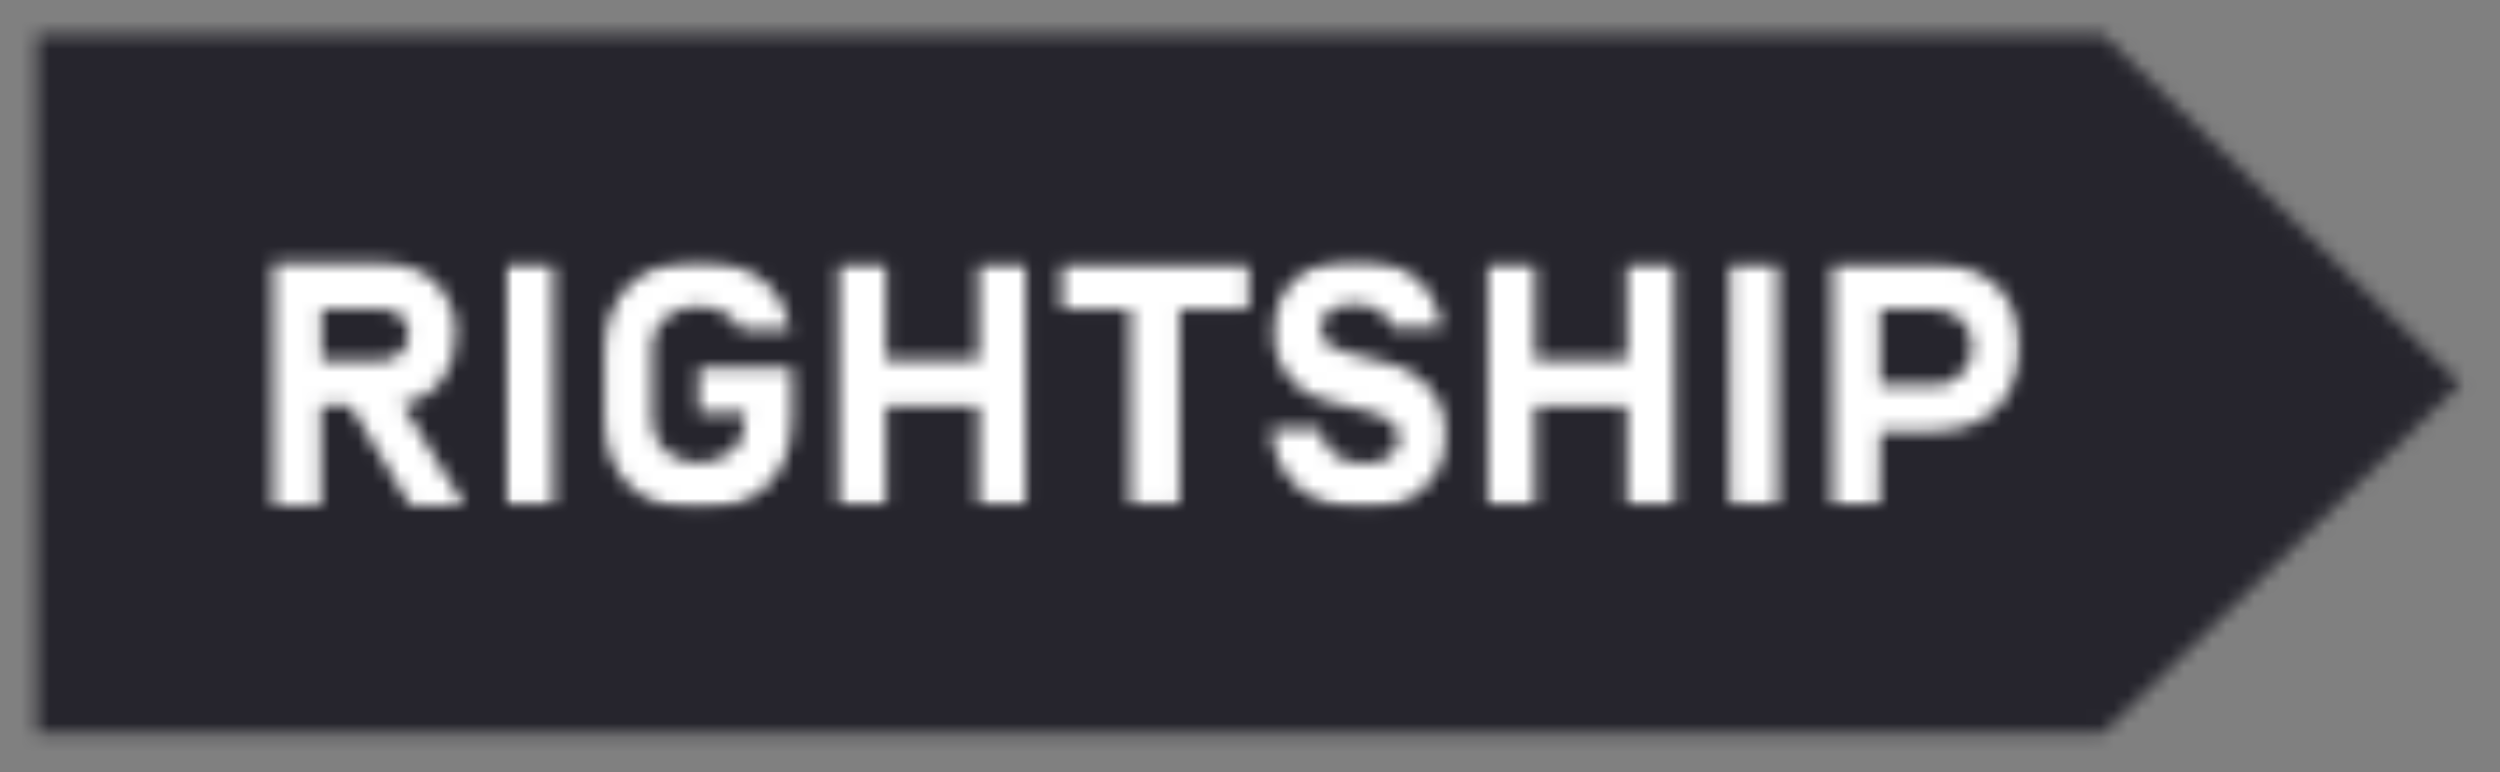 <?xml version="1.0" encoding="UTF-8"?> <svg xmlns="http://www.w3.org/2000/svg" width="178" height="55" viewBox="0 0 178 55" fill="none"><rect x="0" y="0" width="178" height="55" fill="#808080" stroke="none"/><mask id="mask0_2802_29997" style="mask-type:luminance" maskUnits="userSpaceOnUse" x="2" y="2" width="174" height="51"><path d="M2.617 2.484V52.169H149.757L175.167 27.327L149.757 2.484H2.617Z" fill="white"></path></mask><g mask="url(#mask0_2802_29997)"><mask id="mask1_2802_29997" style="mask-type:luminance" maskUnits="userSpaceOnUse" x="-46" y="-1293" width="731" height="1789"><path d="M684.821 -1292.79H-45.551V495.853H684.821V-1292.79Z" fill="white"></path></mask><g mask="url(#mask1_2802_29997)"><path d="M177.72 0.002H0.098V54.655H177.72V0.002Z" fill="#26252D"></path></g></g><mask id="mask2_2802_29997" style="mask-type:luminance" maskUnits="userSpaceOnUse" x="19" y="18" width="15" height="18"><path d="M22.851 28.866V35.971H19.453V18.73H26.909C28.684 18.73 30.104 19.178 31.017 20.122C31.981 21.115 32.539 22.457 32.438 23.848C32.488 24.991 32.133 26.134 31.474 27.078C30.764 27.972 29.749 28.568 28.634 28.767L33.046 35.971H29.191L24.931 28.866H22.851ZM29.09 23.848C29.141 23.301 28.887 22.805 28.532 22.457C28.076 22.109 27.568 21.96 27.01 22.01H22.902V25.686H26.96C27.518 25.686 28.025 25.537 28.481 25.189C28.887 24.842 29.09 24.345 29.09 23.848Z" fill="white"></path></mask><g mask="url(#mask2_2802_29997)"><mask id="mask3_2802_29997" style="mask-type:luminance" maskUnits="userSpaceOnUse" x="-46" y="-1293" width="731" height="1789"><path d="M684.825 -1292.79H-45.547V495.851H684.825V-1292.79Z" fill="white"></path></mask><g mask="url(#mask3_2802_29997)"><path d="M35.603 16.246H16.938V38.455H35.603V16.246Z" fill="white"></path></g></g><mask id="mask4_2802_29997" style="mask-type:luminance" maskUnits="userSpaceOnUse" x="2" y="2" width="174" height="51"><path d="M175.117 2.484H2.617V52.169H175.117V2.484Z" fill="white"></path></mask><g mask="url(#mask4_2802_29997)"><mask id="mask5_2802_29997" style="mask-type:luminance" maskUnits="userSpaceOnUse" x="35" y="18" width="110" height="19"><path d="M144.127 18.383H35.586V36.269H144.127V18.383Z" fill="white"></path></mask><g mask="url(#mask5_2802_29997)"><mask id="mask6_2802_29997" style="mask-type:luminance" maskUnits="userSpaceOnUse" x="36" y="18" width="4" height="18"><path d="M39.398 18.73H36V35.971H39.398V18.73Z" fill="white"></path></mask><g mask="url(#mask6_2802_29997)"><path d="M41.931 16.246H33.461V38.455H41.931V16.246Z" fill="white"></path></g><mask id="mask7_2802_29997" style="mask-type:luminance" maskUnits="userSpaceOnUse" x="59" y="18" width="15" height="18"><path d="M69.675 18.73H73.023V35.971H69.675V28.916H63.082V35.971H59.734V18.73H63.082V25.637H69.675V18.73Z" fill="white"></path></mask><g mask="url(#mask7_2802_29997)"><mask id="mask8_2802_29997" style="mask-type:luminance" maskUnits="userSpaceOnUse" x="2" y="2" width="174" height="51"><path d="M175.581 2.484H2.625V52.169H175.581V2.484Z" fill="white"></path></mask><g mask="url(#mask8_2802_29997)"><path d="M75.56 16.246H57.199V38.455H75.56V16.246Z" fill="white"></path></g></g><mask id="mask9_2802_29997" style="mask-type:luminance" maskUnits="userSpaceOnUse" x="75" y="18" width="14" height="18"><path d="M83.976 22.01V35.971H80.477V22.01H75.607V18.73H88.896V22.01H83.976Z" fill="white"></path></mask><g mask="url(#mask9_2802_29997)"><mask id="mask10_2802_29997" style="mask-type:luminance" maskUnits="userSpaceOnUse" x="2" y="2" width="174" height="51"><path d="M175.577 2.484H2.621V52.169H175.577V2.484Z" fill="white"></path></mask><g mask="url(#mask10_2802_29997)"><path d="M91.429 16.246H73.068V38.455H91.429V16.246Z" fill="white"></path></g></g><mask id="mask11_2802_29997" style="mask-type:luminance" maskUnits="userSpaceOnUse" x="90" y="18" width="13" height="19"><path d="M97.062 36.221C96.15 36.221 95.287 36.072 94.425 35.823C93.664 35.575 93.005 35.177 92.396 34.68C91.838 34.184 91.382 33.587 91.077 32.892C90.773 32.147 90.57 31.352 90.519 30.557H94.019C94.07 31.252 94.425 31.898 94.983 32.345C95.592 32.792 96.302 33.041 97.062 32.991C97.722 33.041 98.33 32.892 98.888 32.544C99.345 32.246 99.599 31.749 99.599 31.252C99.599 30.805 99.446 30.408 99.142 30.11C98.736 29.762 98.28 29.563 97.772 29.414L94.78 28.619C92.295 28.172 90.57 25.986 90.722 23.501C90.722 22.756 90.875 21.961 91.179 21.266C91.483 20.669 91.94 20.123 92.447 19.676C93.005 19.229 93.614 18.93 94.323 18.732C95.034 18.533 95.794 18.434 96.555 18.434C97.367 18.434 98.178 18.533 98.939 18.781C99.598 18.98 100.258 19.328 100.765 19.775C101.272 20.222 101.729 20.719 102.033 21.315C102.337 21.961 102.54 22.657 102.642 23.352H99.142C98.99 22.806 98.635 22.359 98.128 22.061C97.62 21.812 97.062 21.663 96.454 21.663C95.845 21.663 95.237 21.762 94.729 22.061C94.273 22.359 94.019 22.855 94.07 23.402C94.019 23.849 94.222 24.247 94.577 24.545C94.932 24.793 95.389 24.992 95.845 25.091L98.736 25.837C99.954 26.085 101.019 26.731 101.83 27.625C102.591 28.619 102.997 29.861 102.895 31.053C102.946 32.445 102.439 33.786 101.374 34.73C100.461 35.773 98.99 36.221 97.062 36.221Z" fill="white"></path></mask><g mask="url(#mask11_2802_29997)"><mask id="mask12_2802_29997" style="mask-type:luminance" maskUnits="userSpaceOnUse" x="2" y="2" width="174" height="51"><path d="M175.567 2.484H2.611V52.169H175.567V2.484Z" fill="white"></path></mask><g mask="url(#mask12_2802_29997)"><path d="M105.526 15.998H88.027V38.704H105.526V15.998Z" fill="white"></path></g></g><mask id="mask13_2802_29997" style="mask-type:luminance" maskUnits="userSpaceOnUse" x="105" y="18" width="15" height="18"><path d="M115.834 18.73H119.232V35.971H115.834V28.916H109.291V35.971H105.943V18.73H109.291V25.637H115.834V18.73Z" fill="white"></path></mask><g mask="url(#mask13_2802_29997)"><mask id="mask14_2802_29997" style="mask-type:luminance" maskUnits="userSpaceOnUse" x="2" y="2" width="174" height="51"><path d="M175.581 2.484H2.625V52.169H175.581V2.484Z" fill="white"></path></mask><g mask="url(#mask14_2802_29997)"><path d="M121.767 16.246H103.406V38.455H121.767V16.246Z" fill="white"></path></g></g><mask id="mask15_2802_29997" style="mask-type:luminance" maskUnits="userSpaceOnUse" x="123" y="18" width="4" height="18"><path d="M126.582 18.73H123.184V35.971H126.582V18.73Z" fill="white"></path></mask><g mask="url(#mask15_2802_29997)"><path d="M129.115 16.246H120.645V38.455H129.115V16.246Z" fill="white"></path></g><mask id="mask16_2802_29997" style="mask-type:luminance" maskUnits="userSpaceOnUse" x="130" y="18" width="14" height="18"><path d="M133.82 35.971H130.473V18.73H137.675C138.588 18.73 139.552 18.88 140.414 19.227C141.124 19.525 141.783 19.973 142.341 20.519C142.848 21.066 143.203 21.712 143.457 22.407C143.711 23.152 143.812 23.898 143.812 24.693C143.812 25.438 143.711 26.233 143.457 26.928C143.203 27.624 142.848 28.27 142.341 28.866C141.834 29.462 141.175 29.91 140.414 30.208C139.552 30.555 138.639 30.704 137.675 30.704H133.871L133.82 35.971ZM137.675 27.425C138.081 27.425 138.486 27.376 138.892 27.177C139.552 26.879 140.008 26.332 140.262 25.686C140.363 25.388 140.414 25.04 140.414 24.693C140.414 24.345 140.363 23.997 140.262 23.699C140.16 23.401 139.957 23.103 139.754 22.854C139.501 22.606 139.247 22.407 138.892 22.258C138.486 22.109 138.081 22.01 137.675 22.01H133.871V27.425H137.675Z" fill="white"></path></mask><g mask="url(#mask16_2802_29997)"><mask id="mask17_2802_29997" style="mask-type:luminance" maskUnits="userSpaceOnUse" x="2" y="2" width="174" height="51"><path d="M175.561 2.484H2.605V52.169H175.561V2.484Z" fill="white"></path></mask><g mask="url(#mask17_2802_29997)"><path d="M146.294 16.246H127.934V38.455H146.294V16.246Z" fill="white"></path></g></g><mask id="mask18_2802_29997" style="mask-type:luminance" maskUnits="userSpaceOnUse" x="43" y="18" width="14" height="19"><path d="M49.742 29.414H53.039V29.861C53.09 30.706 52.734 31.6 52.075 32.147C50.706 33.24 48.778 33.24 47.409 32.147C46.749 31.551 46.394 30.706 46.445 29.861V24.893C46.394 23.998 46.749 23.154 47.409 22.607C48.068 22.061 48.88 21.763 49.742 21.812C50.503 21.812 51.213 22.011 51.822 22.409C52.227 22.657 52.532 23.055 52.734 23.452H56.285C56.183 22.905 56.031 22.359 55.778 21.862C55.473 21.166 55.017 20.57 54.459 20.073C53.85 19.577 53.191 19.179 52.43 18.931C51.568 18.633 50.655 18.533 49.742 18.533C48.778 18.533 47.815 18.682 46.902 18.98C46.141 19.279 45.38 19.726 44.822 20.272C44.264 20.819 43.808 21.514 43.503 22.309C43.199 23.154 43.047 24.048 43.047 24.942V29.911C43.047 30.805 43.199 31.7 43.503 32.544C43.757 33.289 44.213 33.985 44.822 34.581C45.431 35.178 46.141 35.575 46.902 35.873C48.727 36.469 50.706 36.469 52.532 35.873C53.292 35.575 54.053 35.128 54.611 34.581C55.169 34.035 55.626 33.339 55.93 32.544C56.234 31.7 56.386 30.805 56.386 29.911V26.185H49.742V29.414Z" fill="white"></path></mask><g mask="url(#mask18_2802_29997)"><mask id="mask19_2802_29997" style="mask-type:luminance" maskUnits="userSpaceOnUse" x="2" y="2" width="174" height="51"><path d="M175.567 2.484H2.611V52.169H175.567V2.484Z" fill="white"></path></mask><g mask="url(#mask19_2802_29997)"><path d="M58.915 15.998H40.555V38.704H58.915V15.998Z" fill="white"></path></g></g></g></g></svg> 